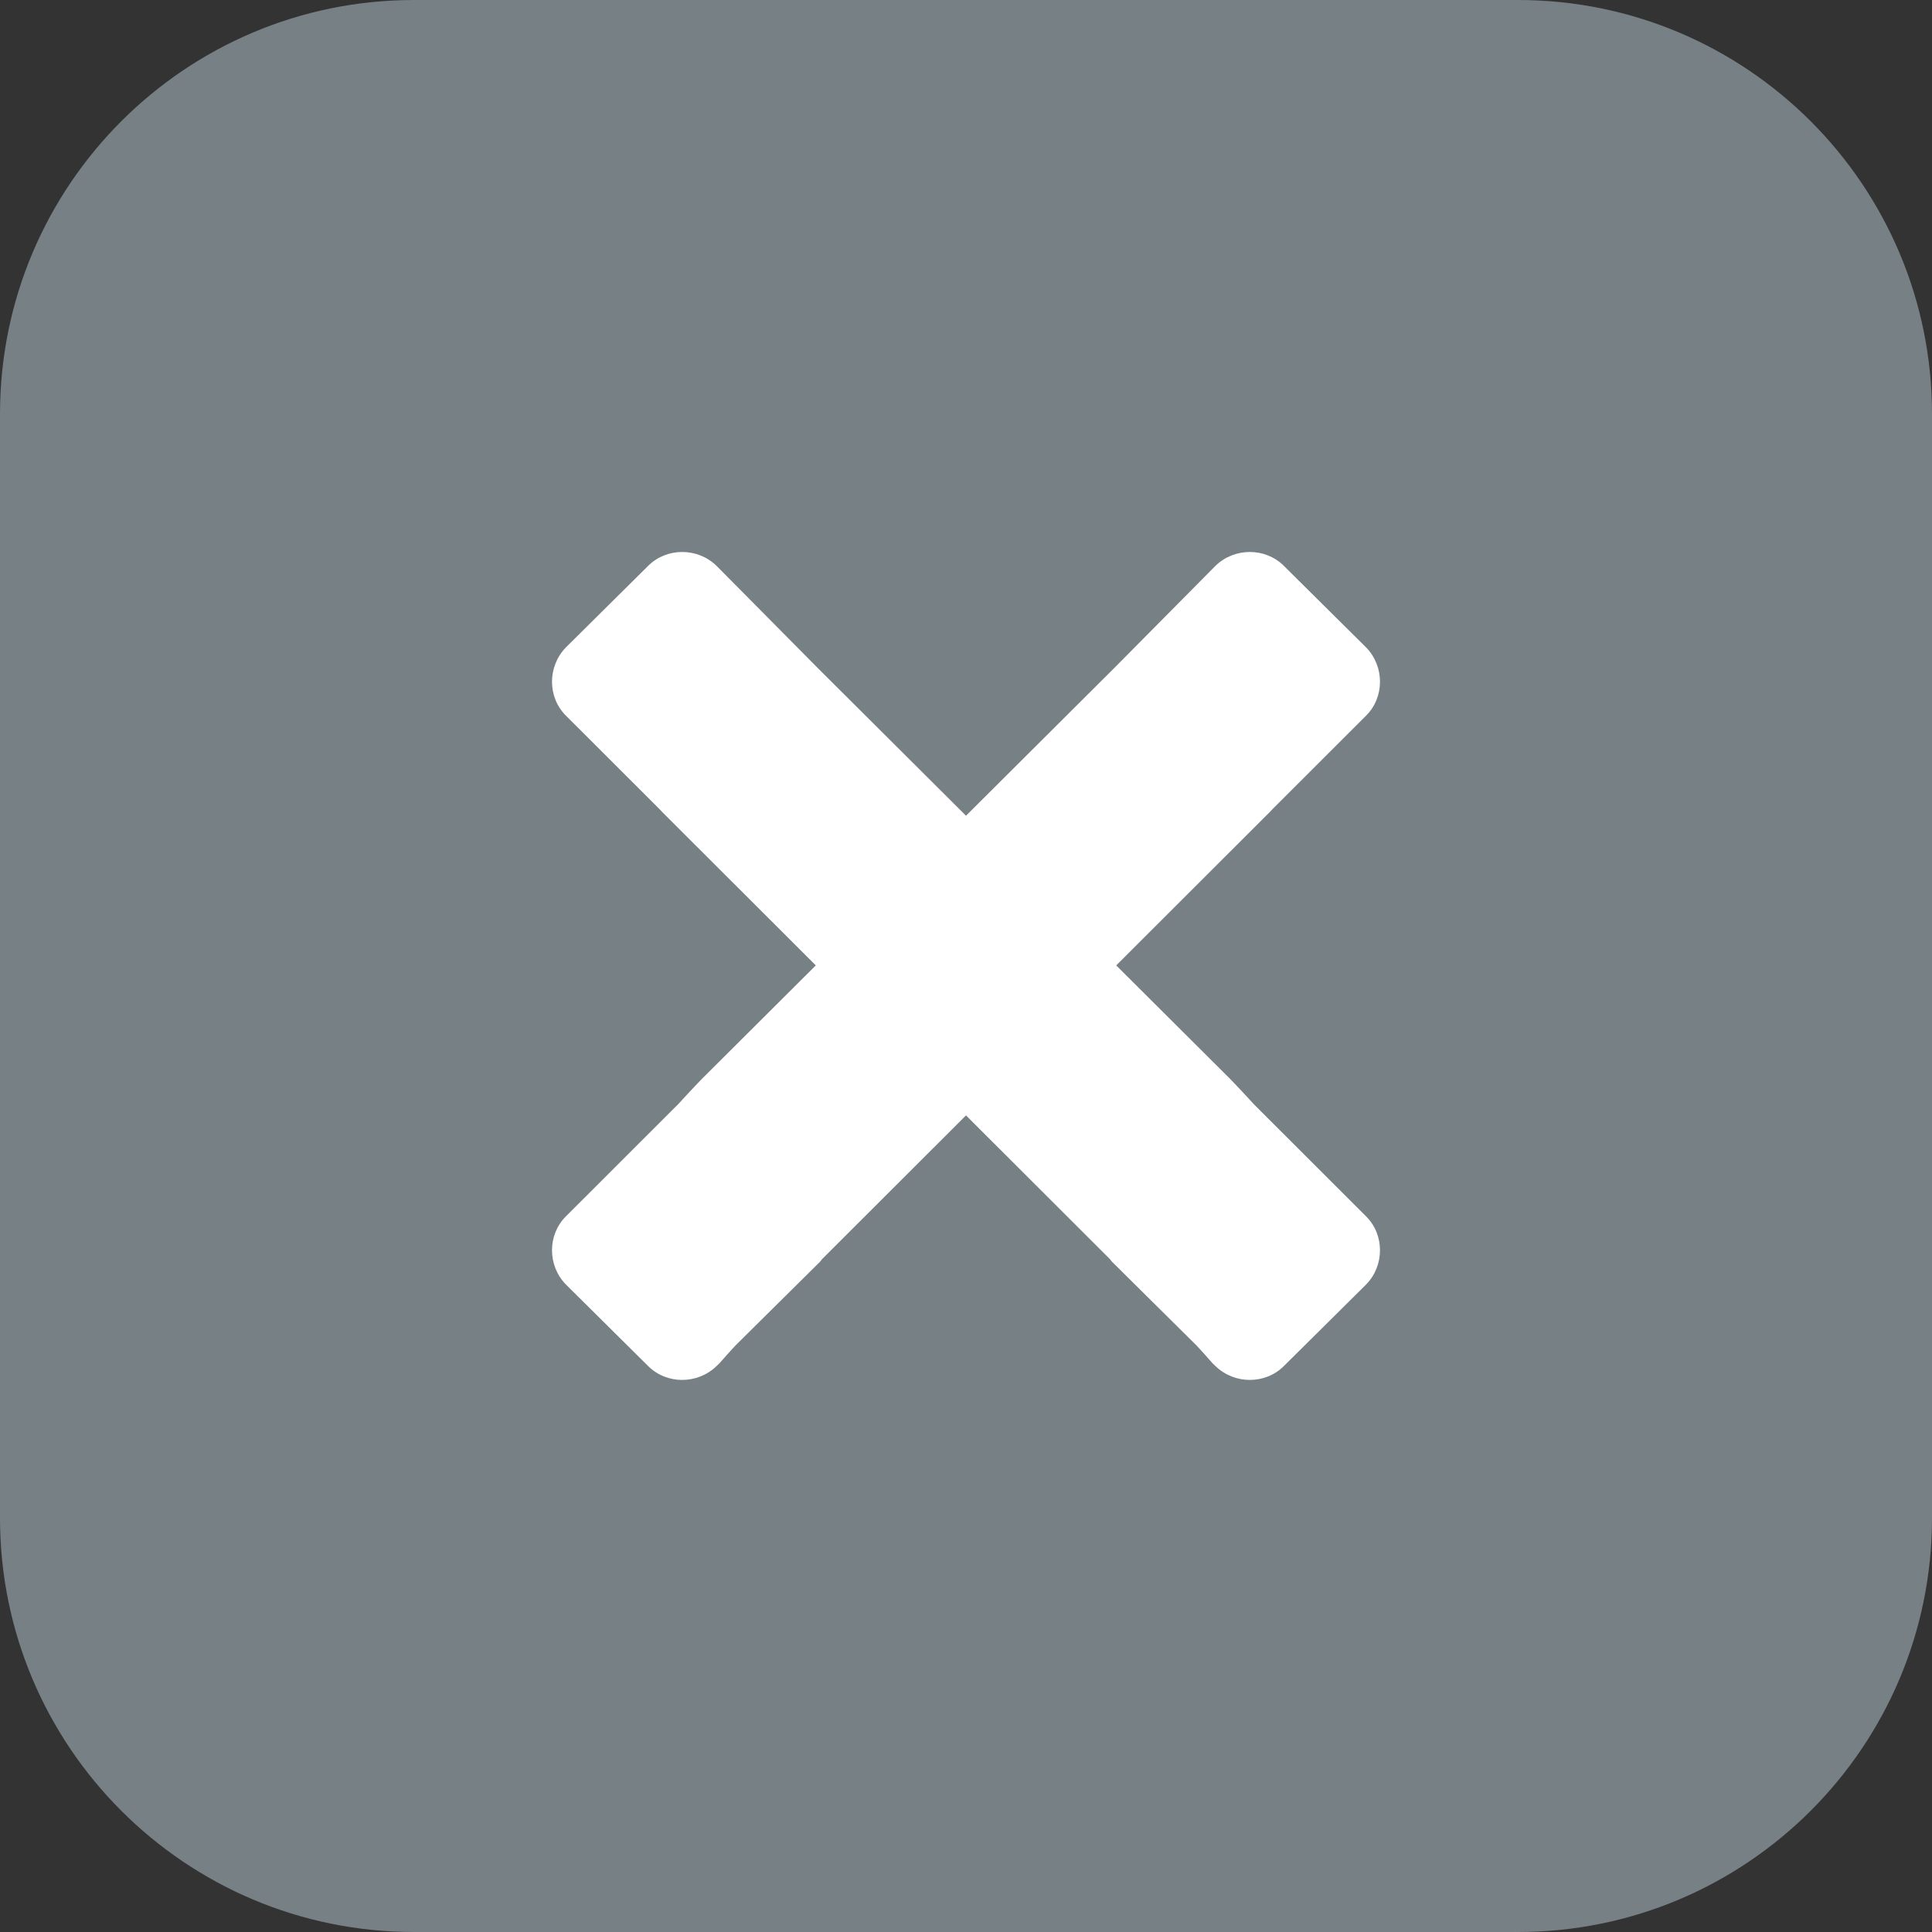 <svg width="22" height="22" viewBox="0 0 22 22" fill="none" xmlns="http://www.w3.org/2000/svg">
<rect x="0" y="0" width="22" height="22" fill="#333333" stroke="none"/>
<path d="M0 4.714C0 2.111 2.111 0 4.714 0H17.286C19.889 0 22 2.111 22 4.714V17.286C22 19.889 19.889 22 17.286 22H4.714C2.111 22 0 19.889 0 17.286V4.714Z" fill="#768085"/>
<path fill-rule="evenodd" clip-rule="evenodd" d="M14.619 6.443L15.556 7.372C15.767 7.589 15.767 7.939 15.556 8.149L14.491 9.213C14.479 9.226 14.467 9.239 14.455 9.251L9.358 14.341C9.347 14.36 9.315 14.392 9.313 14.392L8.375 15.321C8.347 15.351 8.314 15.387 8.28 15.425L8.221 15.492L8.194 15.522L8.159 15.556C7.942 15.766 7.592 15.766 7.381 15.556L6.444 14.627C6.233 14.411 6.233 14.061 6.444 13.851L7.725 12.571C7.881 12.4 7.992 12.286 7.992 12.286L12.688 7.607L13.841 6.443C14.057 6.233 14.408 6.233 14.619 6.443Z" fill="white"/>
<path fill-rule="evenodd" clip-rule="evenodd" d="M7.381 6.443L6.444 7.372C6.233 7.589 6.233 7.939 6.444 8.149L7.509 9.213C7.521 9.226 7.533 9.239 7.545 9.251L12.642 14.341C12.653 14.36 12.685 14.392 12.687 14.392L13.625 15.321C13.653 15.351 13.686 15.387 13.72 15.425L13.779 15.492L13.806 15.522L13.841 15.556C14.058 15.766 14.408 15.766 14.619 15.556L15.556 14.627C15.767 14.411 15.767 14.061 15.556 13.851L14.275 12.571C14.119 12.4 14.008 12.286 14.008 12.286L9.312 7.607L8.159 6.443C7.943 6.233 7.592 6.233 7.381 6.443Z" fill="white"/>
</svg>

